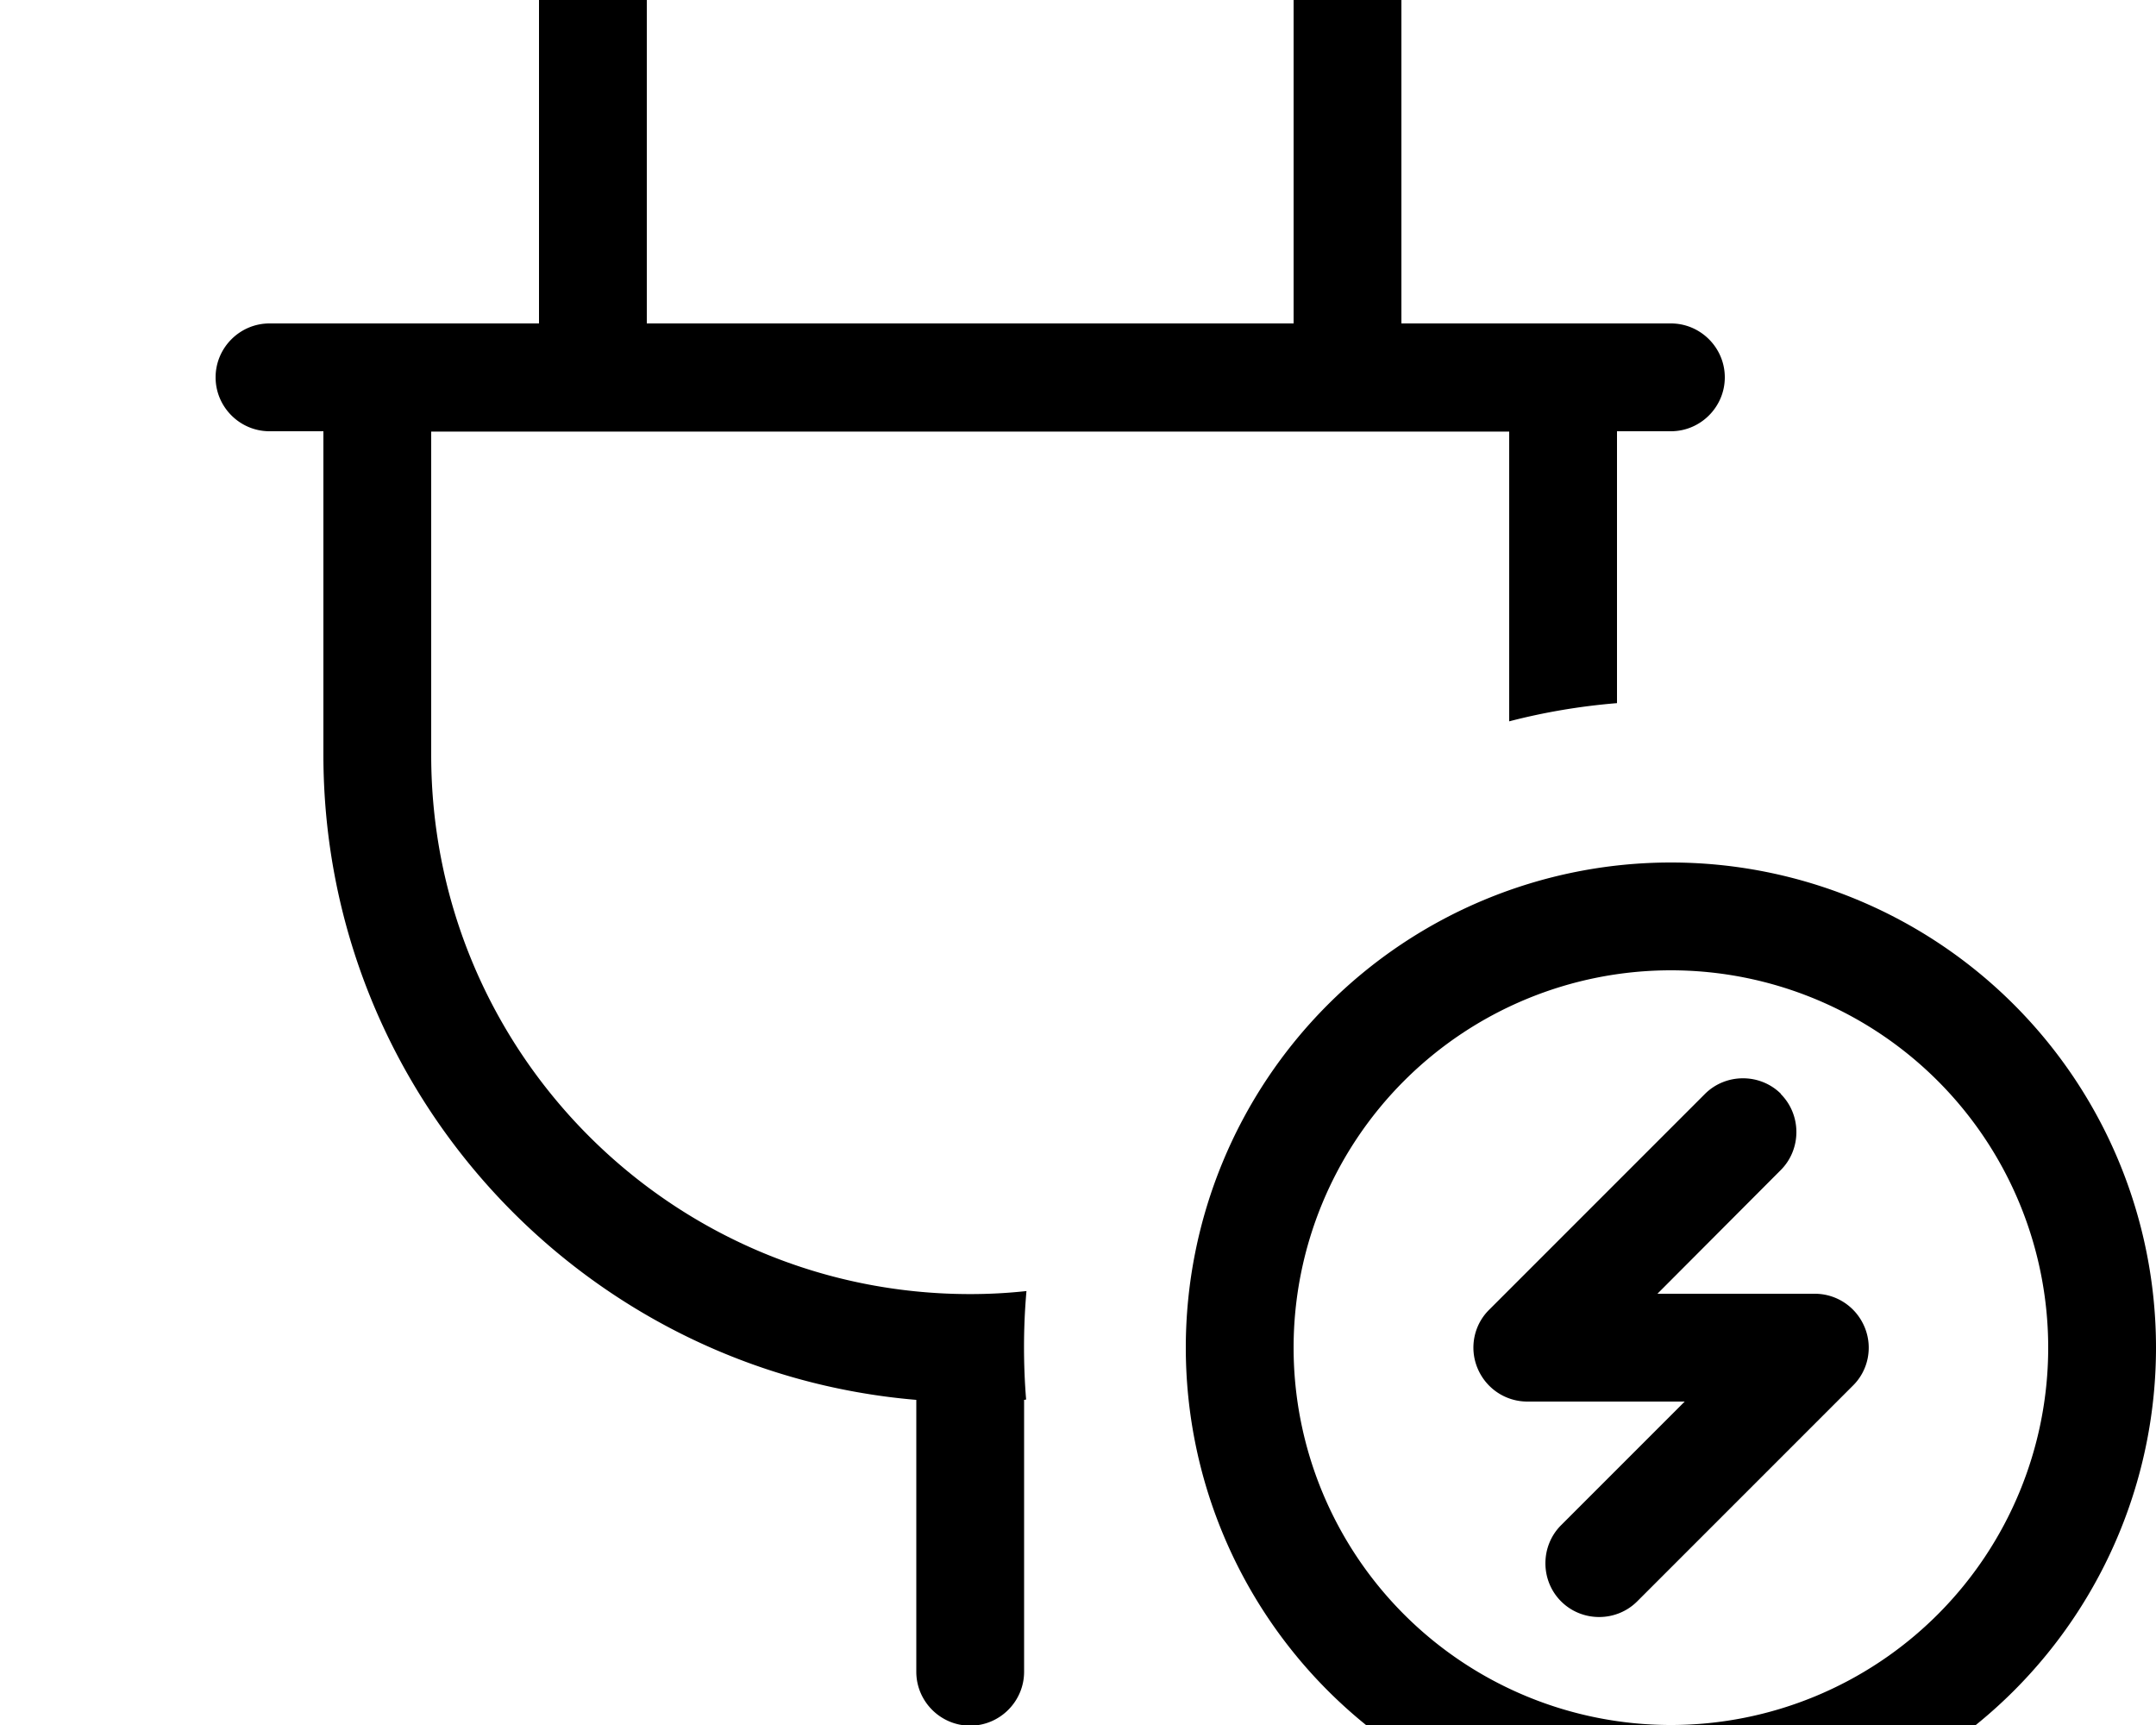 <svg xmlns="http://www.w3.org/2000/svg" viewBox="0 0 640 512"><!--! Font Awesome Pro 7.0.0 by @fontawesome - https://fontawesome.com License - https://fontawesome.com/license (Commercial License) Copyright 2025 Fonticons, Inc. --><path fill="currentColor" d="M176-32c8.8 0 16 7.2 16 16l0 112 192 0 0-112c0-8.8 7.2-16 16-16s16 7.2 16 16l0 112 80 0c8.8 0 16 7.2 16 16s-7.2 16-16 16l-16 0 0 80.7c-11 .9-21.6 2.7-32 5.4l0-86-320 0 0 96c0 88.4 71.6 160 160 160 5.6 0 11.2-.3 16.7-.9-1 11.3-.9 22.4-.1 32.2l-.6 .1 0 80.7c0 8.8-7.2 16-16 16s-16-7.2-16-16l0-80.7C173.4 407.2 96 324.6 96 224l0-96-16 0c-8.8 0-16-7.2-16-16s7.2-16 16-16l80 0 0-112c0-8.8 7.2-16 16-16zM496 512a112 112 0 1 0 0-224 112 112 0 1 0 0 224zm0-256a144 144 0 1 1 0 288 144 144 0 1 1 0-288zm32.6 68.7c6.2 6.2 6.2 16.4 0 22.6L492 384 538.7 384c6.5 0 12.3 3.9 14.8 9.9s1.1 12.9-3.5 17.4l-64 64c-6.2 6.2-16.4 6.2-22.6 0s-6.2-16.4 0-22.6l36.7-36.7-46.7 0c-6.5 0-12.3-3.9-14.8-9.9s-1.1-12.9 3.5-17.4l64-64c6.2-6.2 16.4-6.2 22.6 0z"/></svg>